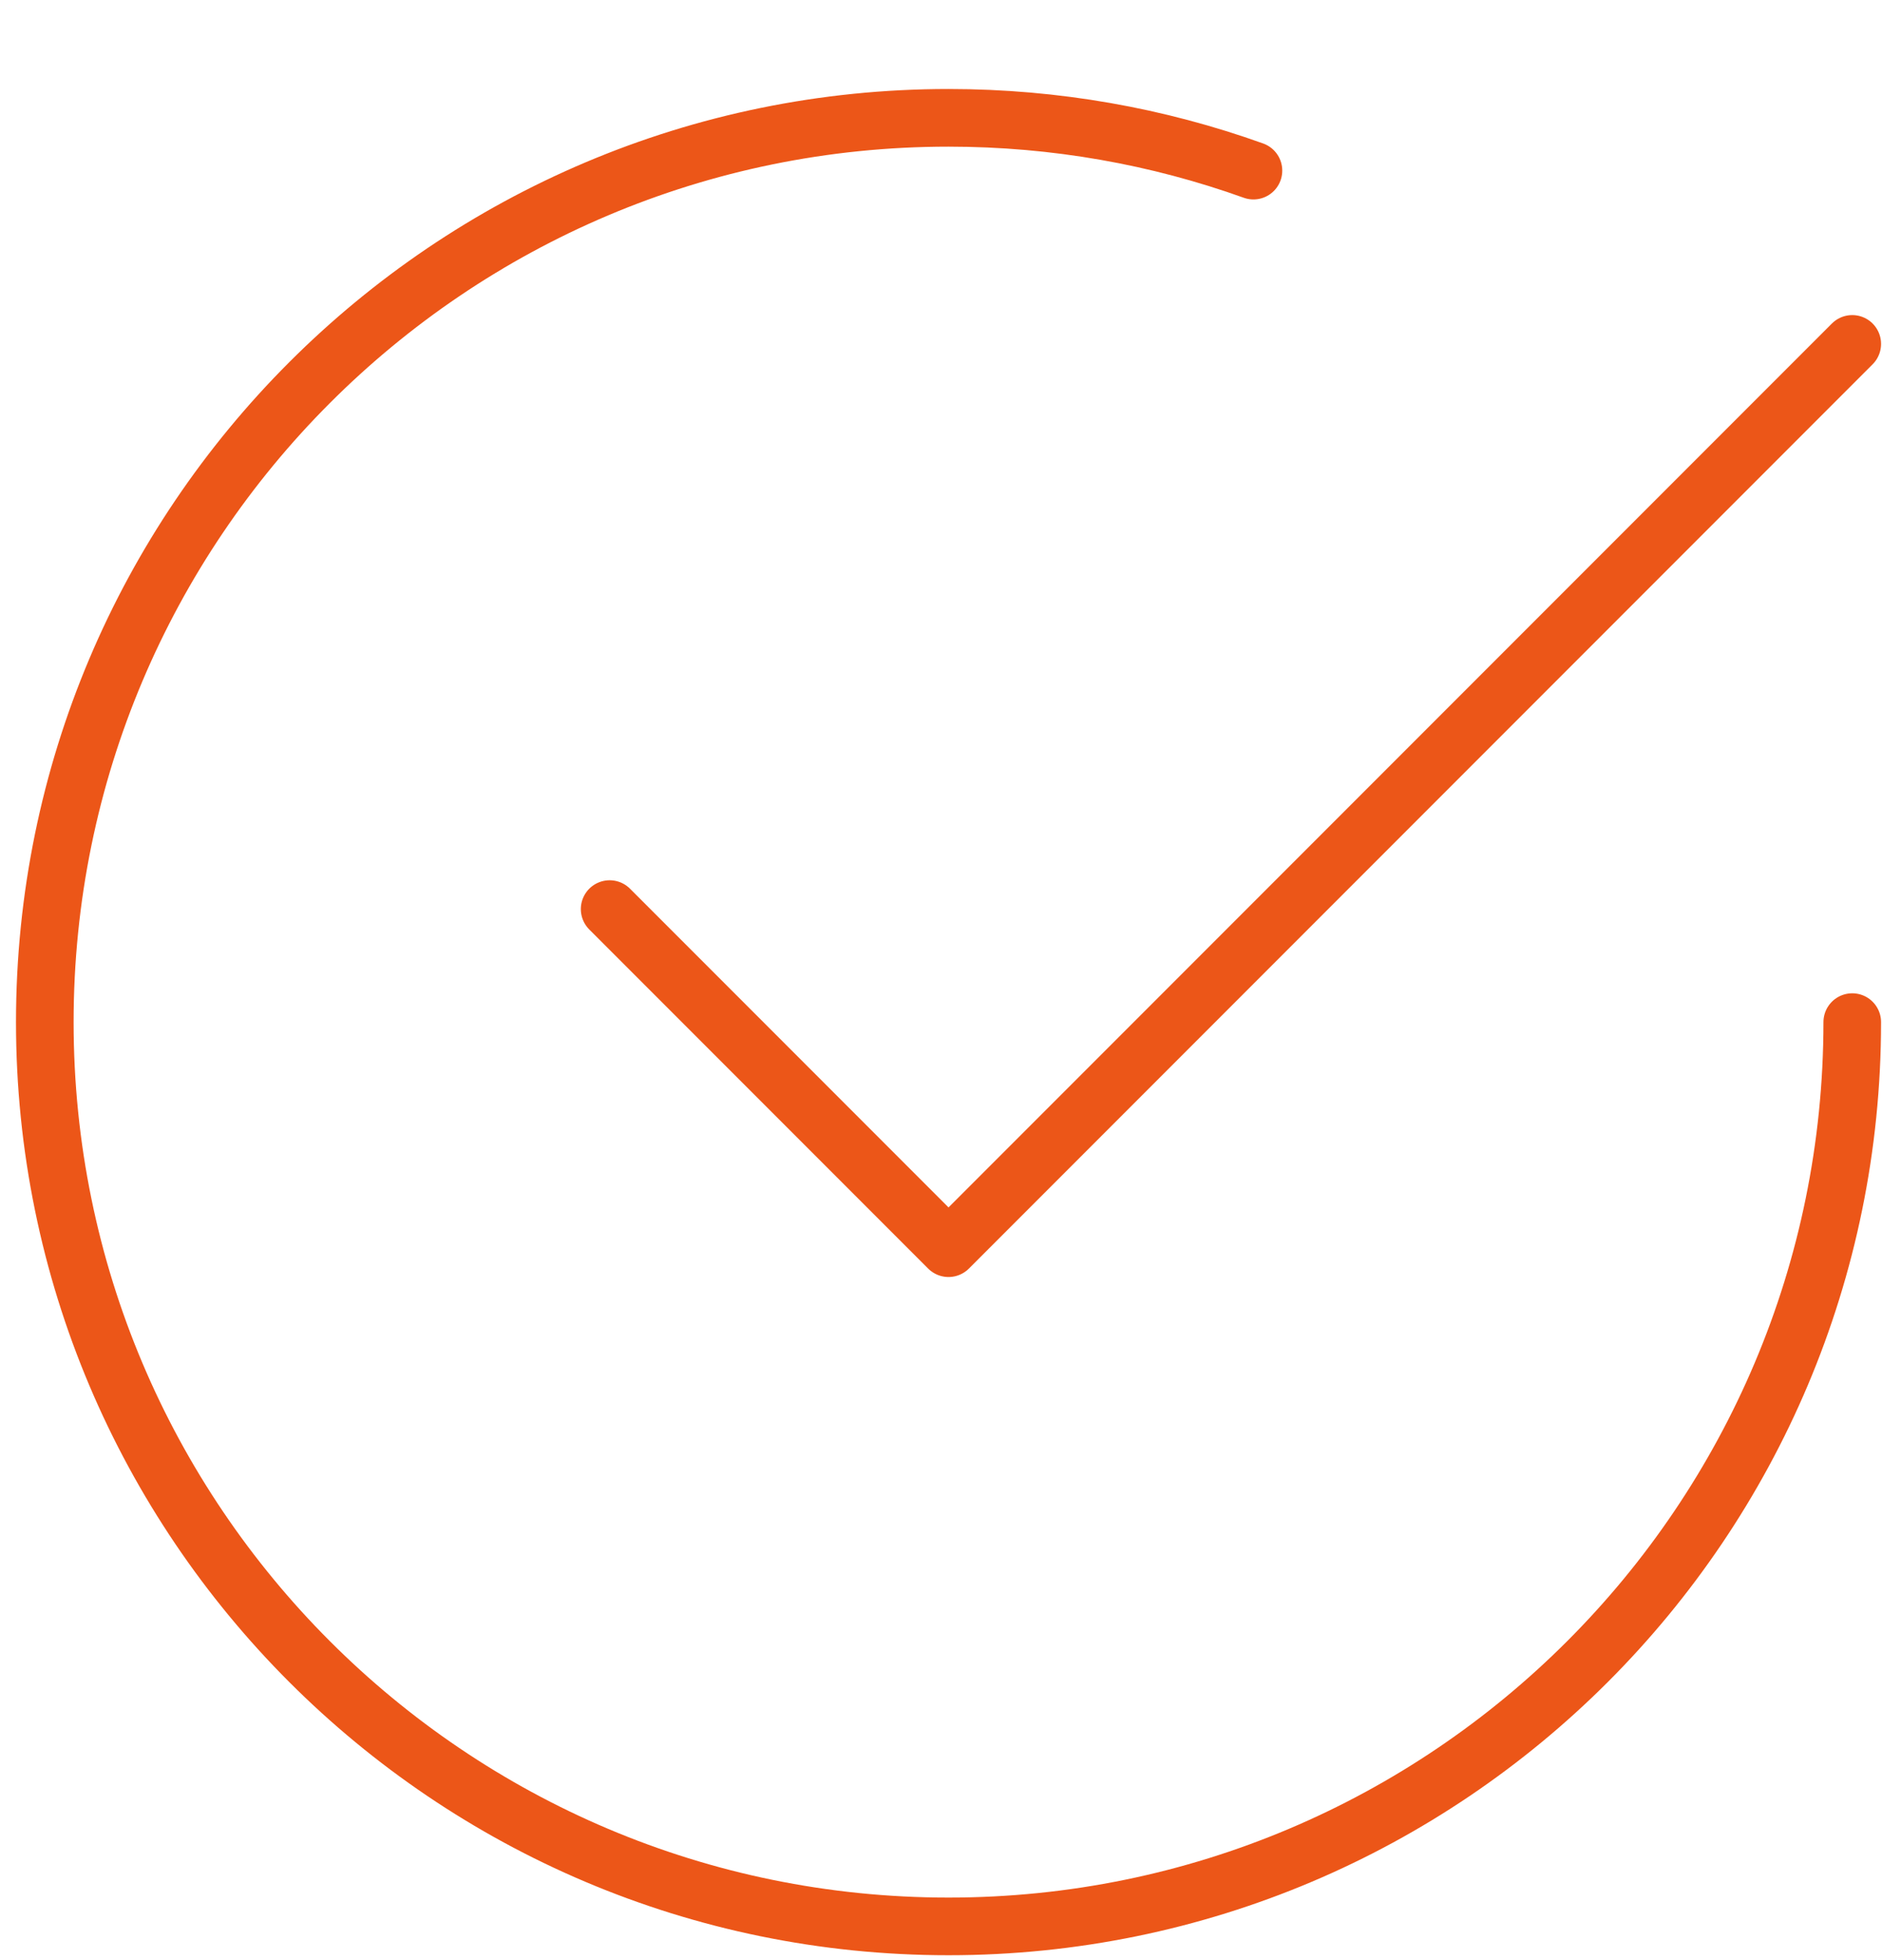 <svg xmlns="http://www.w3.org/2000/svg" width="98" height="102" viewBox="0 0 98 102" fill="none"><path d="M31.745 47.309L49.392 64.956L96.451 17.897" stroke="#EC5618" stroke-width="3" stroke-linecap="round" stroke-linejoin="round"></path><path d="M96.451 53.191C96.451 79.181 75.382 100.25 49.392 100.25C23.402 100.25 2.333 79.181 2.333 53.191C2.333 27.201 23.402 6.132 49.392 6.132C54.964 6.132 60.31 7.101 65.27 8.879" stroke="#EC5618" stroke-width="3" stroke-linecap="round" stroke-linejoin="round"></path></svg>